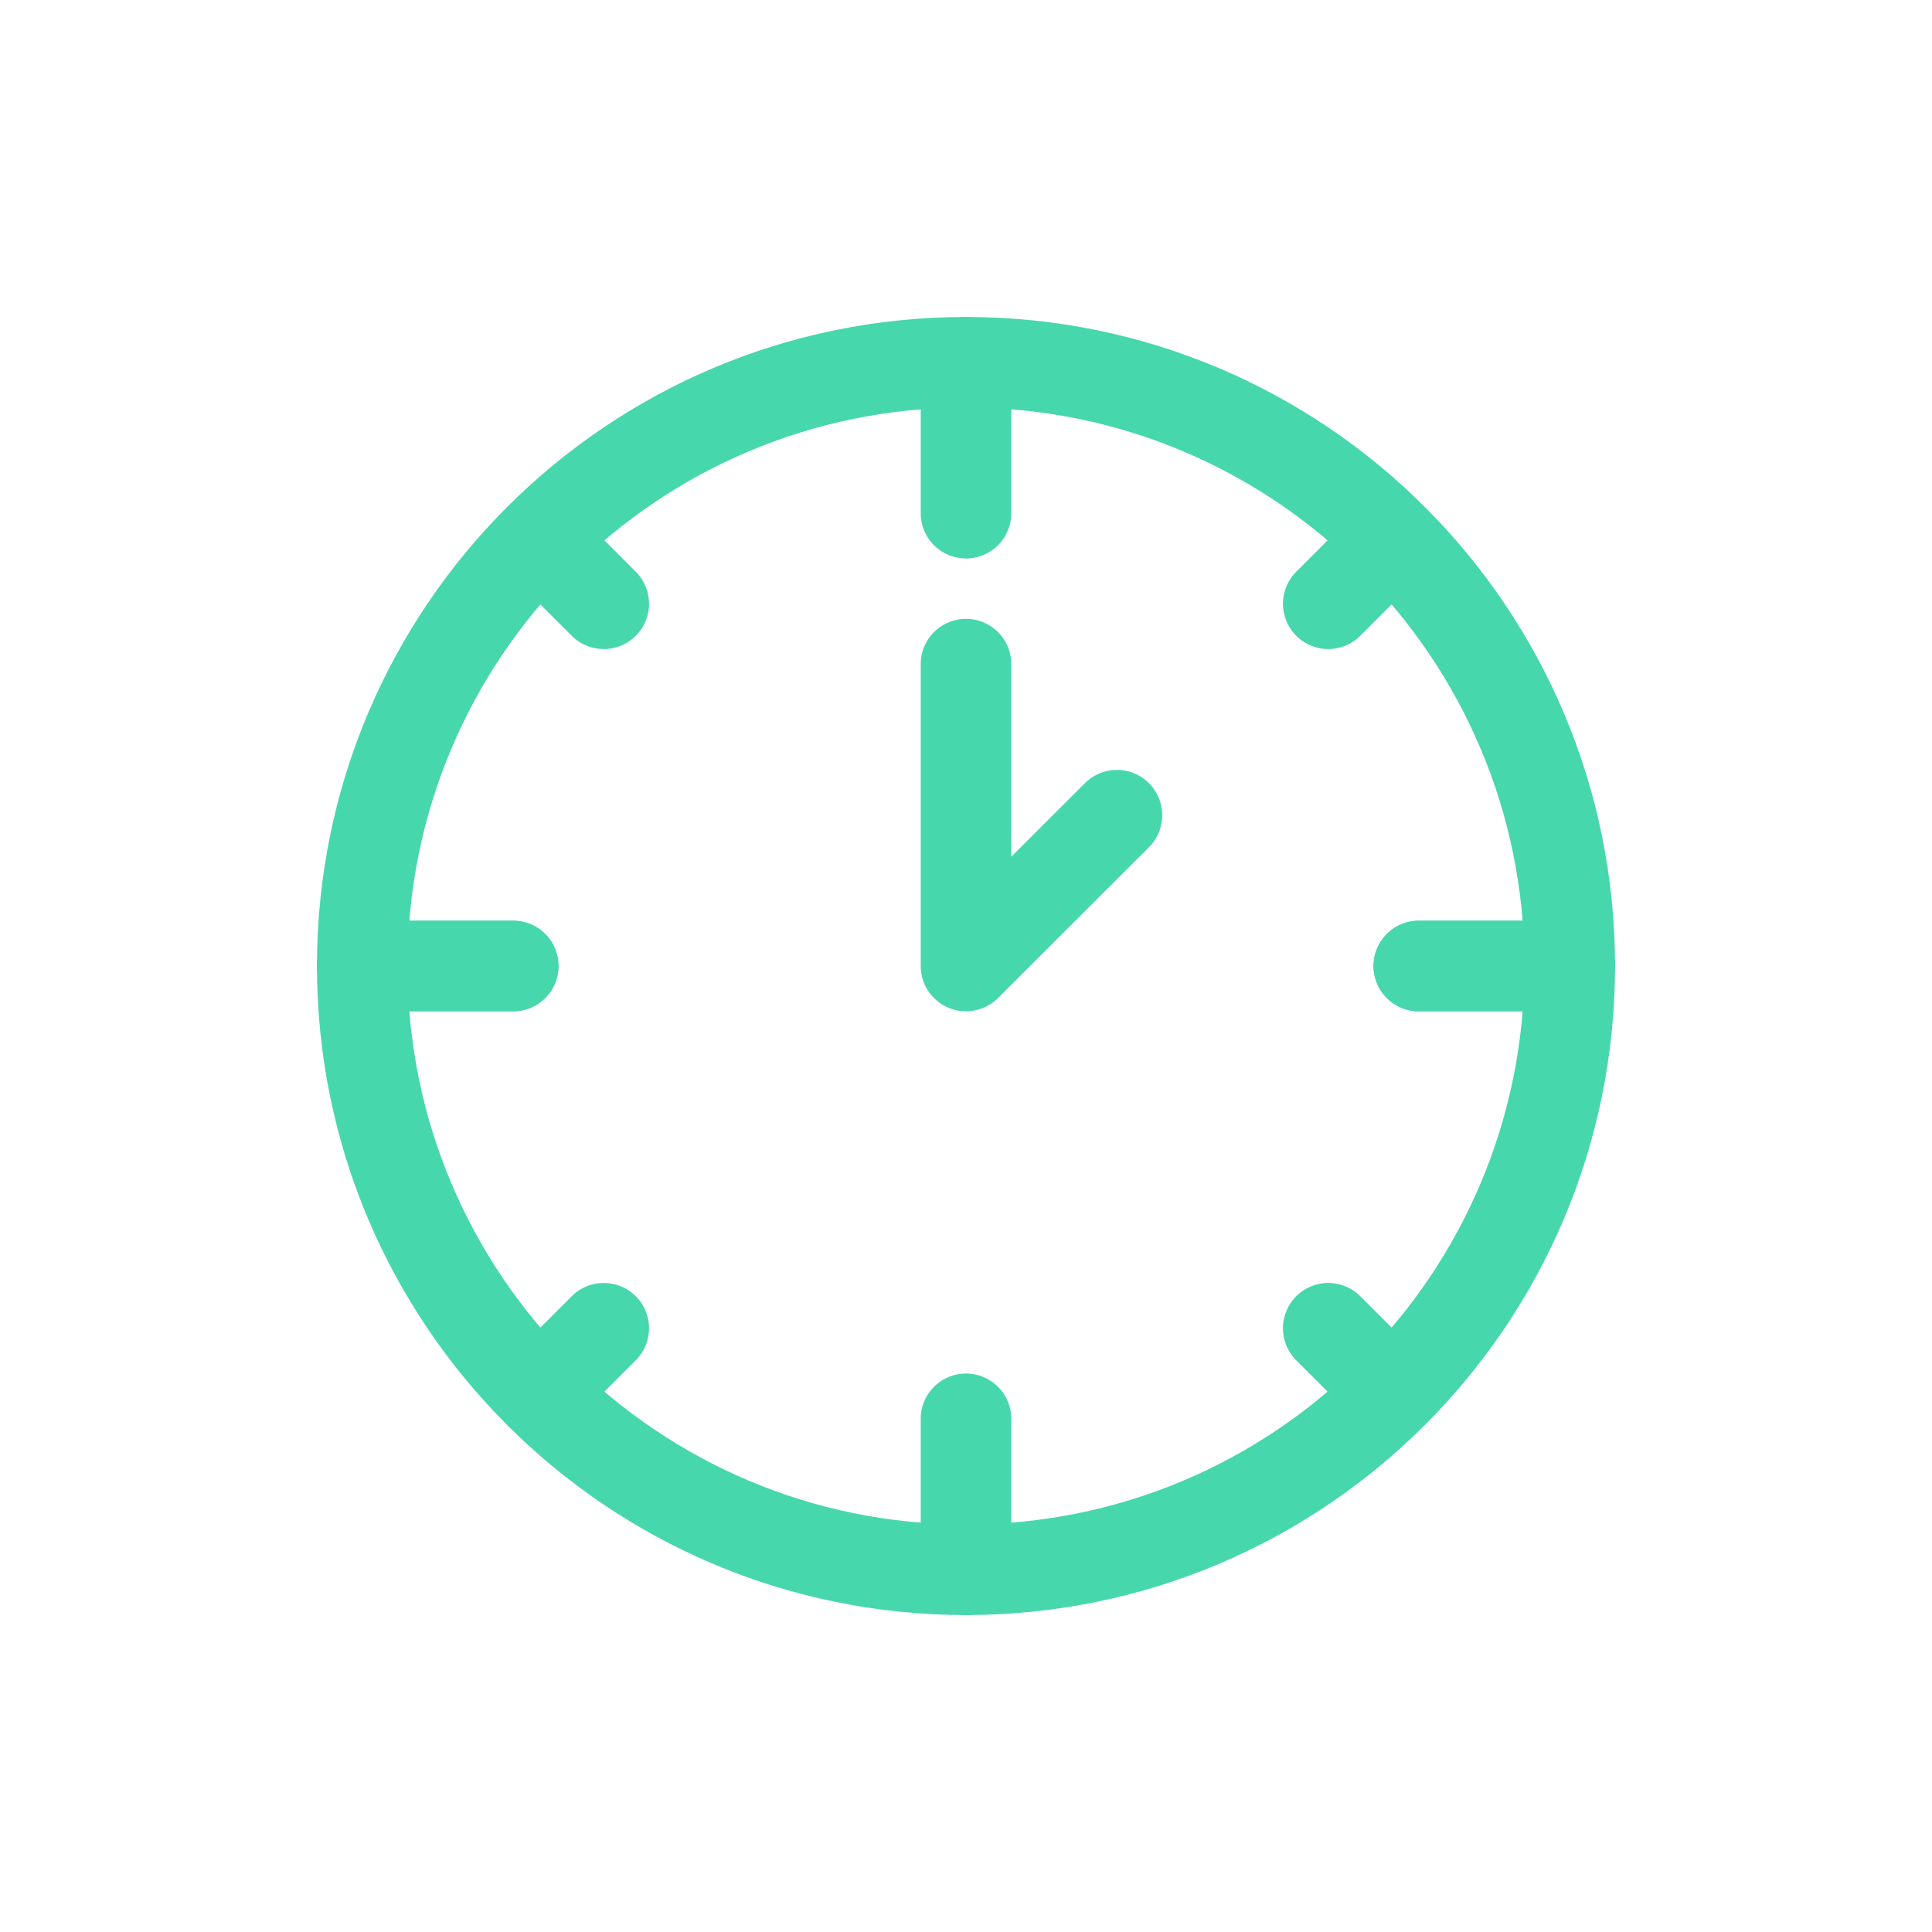 <svg width="64" height="64" viewBox="0 0 64 64" fill="none" xmlns="http://www.w3.org/2000/svg">
<path d="M32 52C43.046 52 52 43.046 52 32C52 20.954 43.046 12 32 12C20.954 12 12 20.954 12 32C12 43.046 20.954 52 32 52Z" stroke="#47D7AC" stroke-width="3" stroke-linecap="round" stroke-linejoin="round"/>
<path d="M32 12V17" stroke="#47D7AC" stroke-width="3" stroke-linecap="round" stroke-linejoin="round"/>
<path d="M32 47V52" stroke="#47D7AC" stroke-width="3" stroke-linecap="round" stroke-linejoin="round"/>
<path d="M52 32H47" stroke="#47D7AC" stroke-width="3" stroke-linecap="round" stroke-linejoin="round"/>
<path d="M17 32H12" stroke="#47D7AC" stroke-width="3" stroke-linecap="round" stroke-linejoin="round"/>
<path d="M52 32H47" stroke="#47D7AC" stroke-width="3" stroke-linecap="round" stroke-linejoin="round"/>
<path d="M17 32H12" stroke="#47D7AC" stroke-width="3" stroke-linecap="round" stroke-linejoin="round"/>
<path d="M20 20L18 18" stroke="#47D7AC" stroke-width="3" stroke-linecap="round" stroke-linejoin="round"/>
<path d="M46 46L44 44" stroke="#47D7AC" stroke-width="3" stroke-linecap="round" stroke-linejoin="round"/>
<path d="M44 20L46 18" stroke="#47D7AC" stroke-width="3" stroke-linecap="round" stroke-linejoin="round"/>
<path d="M18 46L20 44" stroke="#47D7AC" stroke-width="3" stroke-linecap="round" stroke-linejoin="round"/>
<path d="M32 22V32L37 27.004" stroke="#47D7AC" stroke-width="3" stroke-linecap="round" stroke-linejoin="round"/>
</svg>
